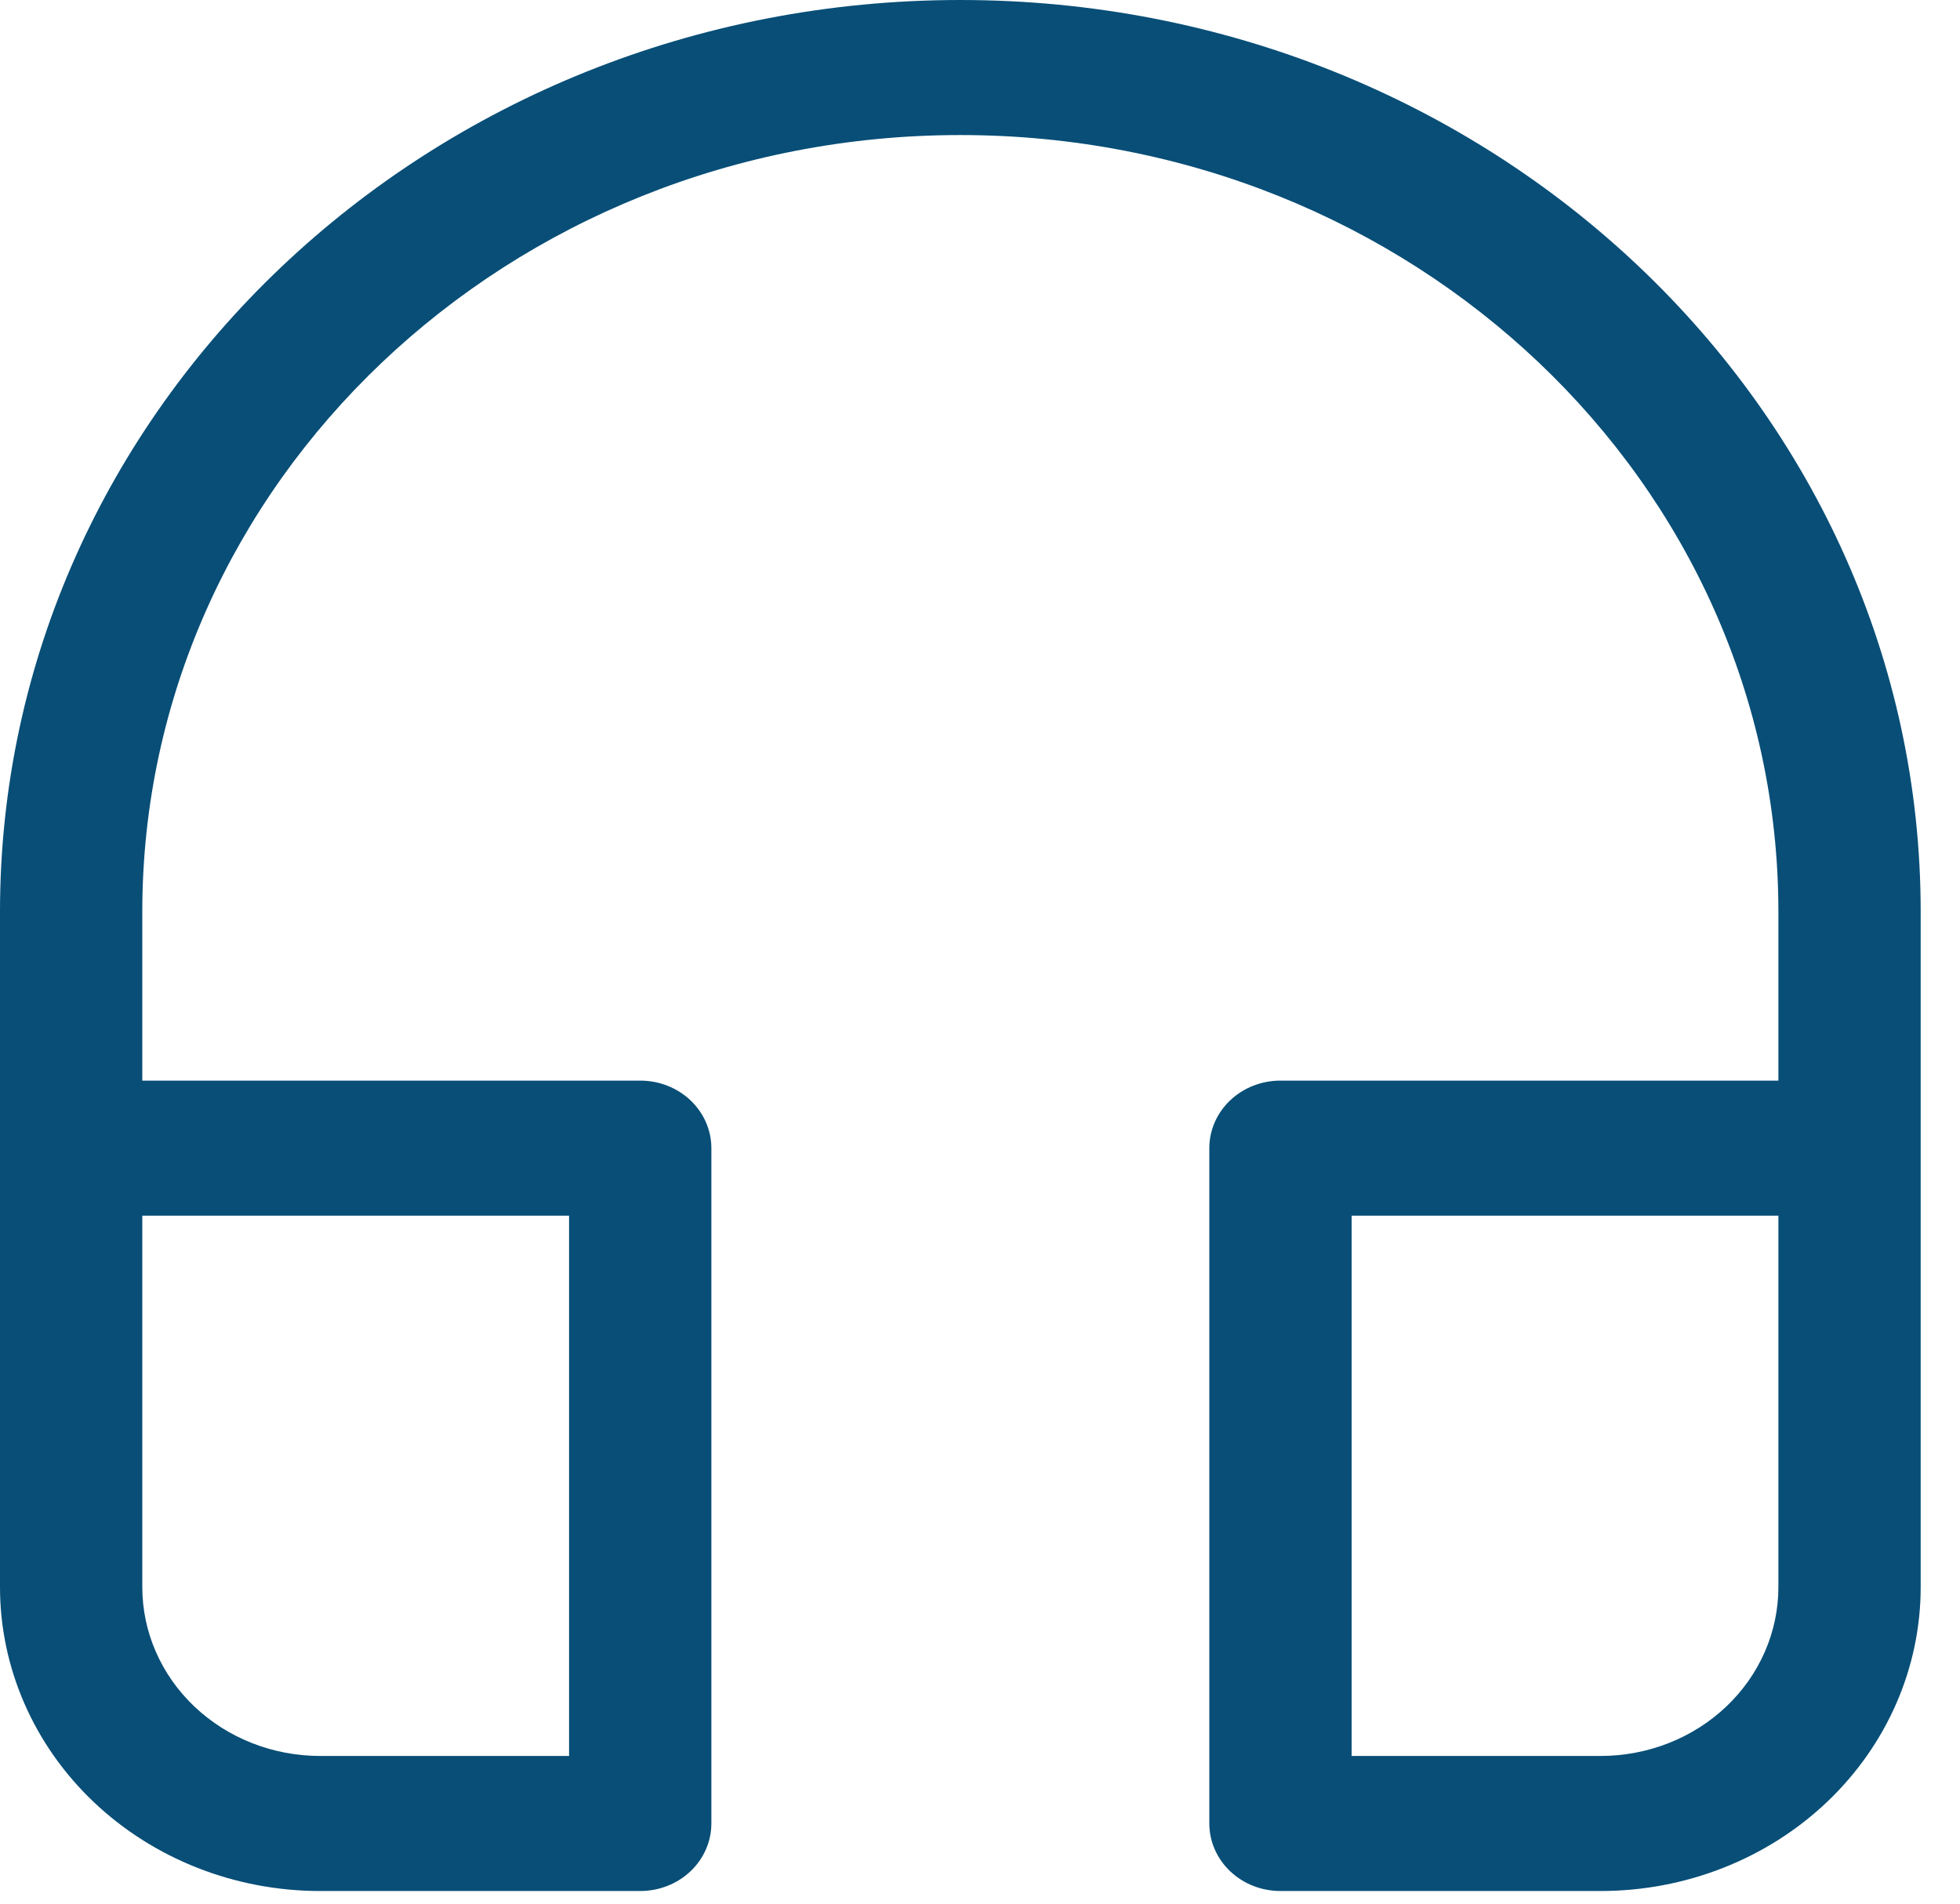 <svg width="35" height="34" viewBox="0 0 35 34" fill="none" xmlns="http://www.w3.org/2000/svg">
<path d="M17.149 2.412C9.081 2.412 2.541 8.623 2.541 16.284V19.3H11.433C11.77 19.3 12.093 19.427 12.331 19.653C12.569 19.879 12.703 20.186 12.703 20.506V32.568C12.703 32.888 12.569 33.195 12.331 33.421C12.093 33.647 11.77 33.774 11.433 33.774H5.716C4.2 33.774 2.746 33.203 1.674 32.185C0.602 31.167 0 29.786 0 28.346V16.284C0 7.29 7.678 0 17.149 0C26.62 0 34.298 7.29 34.298 16.284V28.346C34.298 29.786 33.696 31.167 32.624 32.185C31.552 33.203 30.098 33.774 28.582 33.774H22.865C22.528 33.774 22.205 33.647 21.967 33.421C21.729 33.195 21.595 32.888 21.595 32.568V20.506C21.595 20.186 21.729 19.879 21.967 19.653C22.205 19.427 22.528 19.3 22.865 19.3H31.757V16.284C31.757 8.623 25.217 2.412 17.149 2.412ZM31.757 21.712H24.136V31.362H28.582C29.424 31.362 30.232 31.044 30.827 30.479C31.423 29.913 31.757 29.146 31.757 28.346V21.712ZM2.541 21.712V28.346C2.541 29.146 2.875 29.913 3.471 30.479C4.066 31.044 4.874 31.362 5.716 31.362H10.162V21.712H2.541Z" fill="#084E77"/>
</svg>

